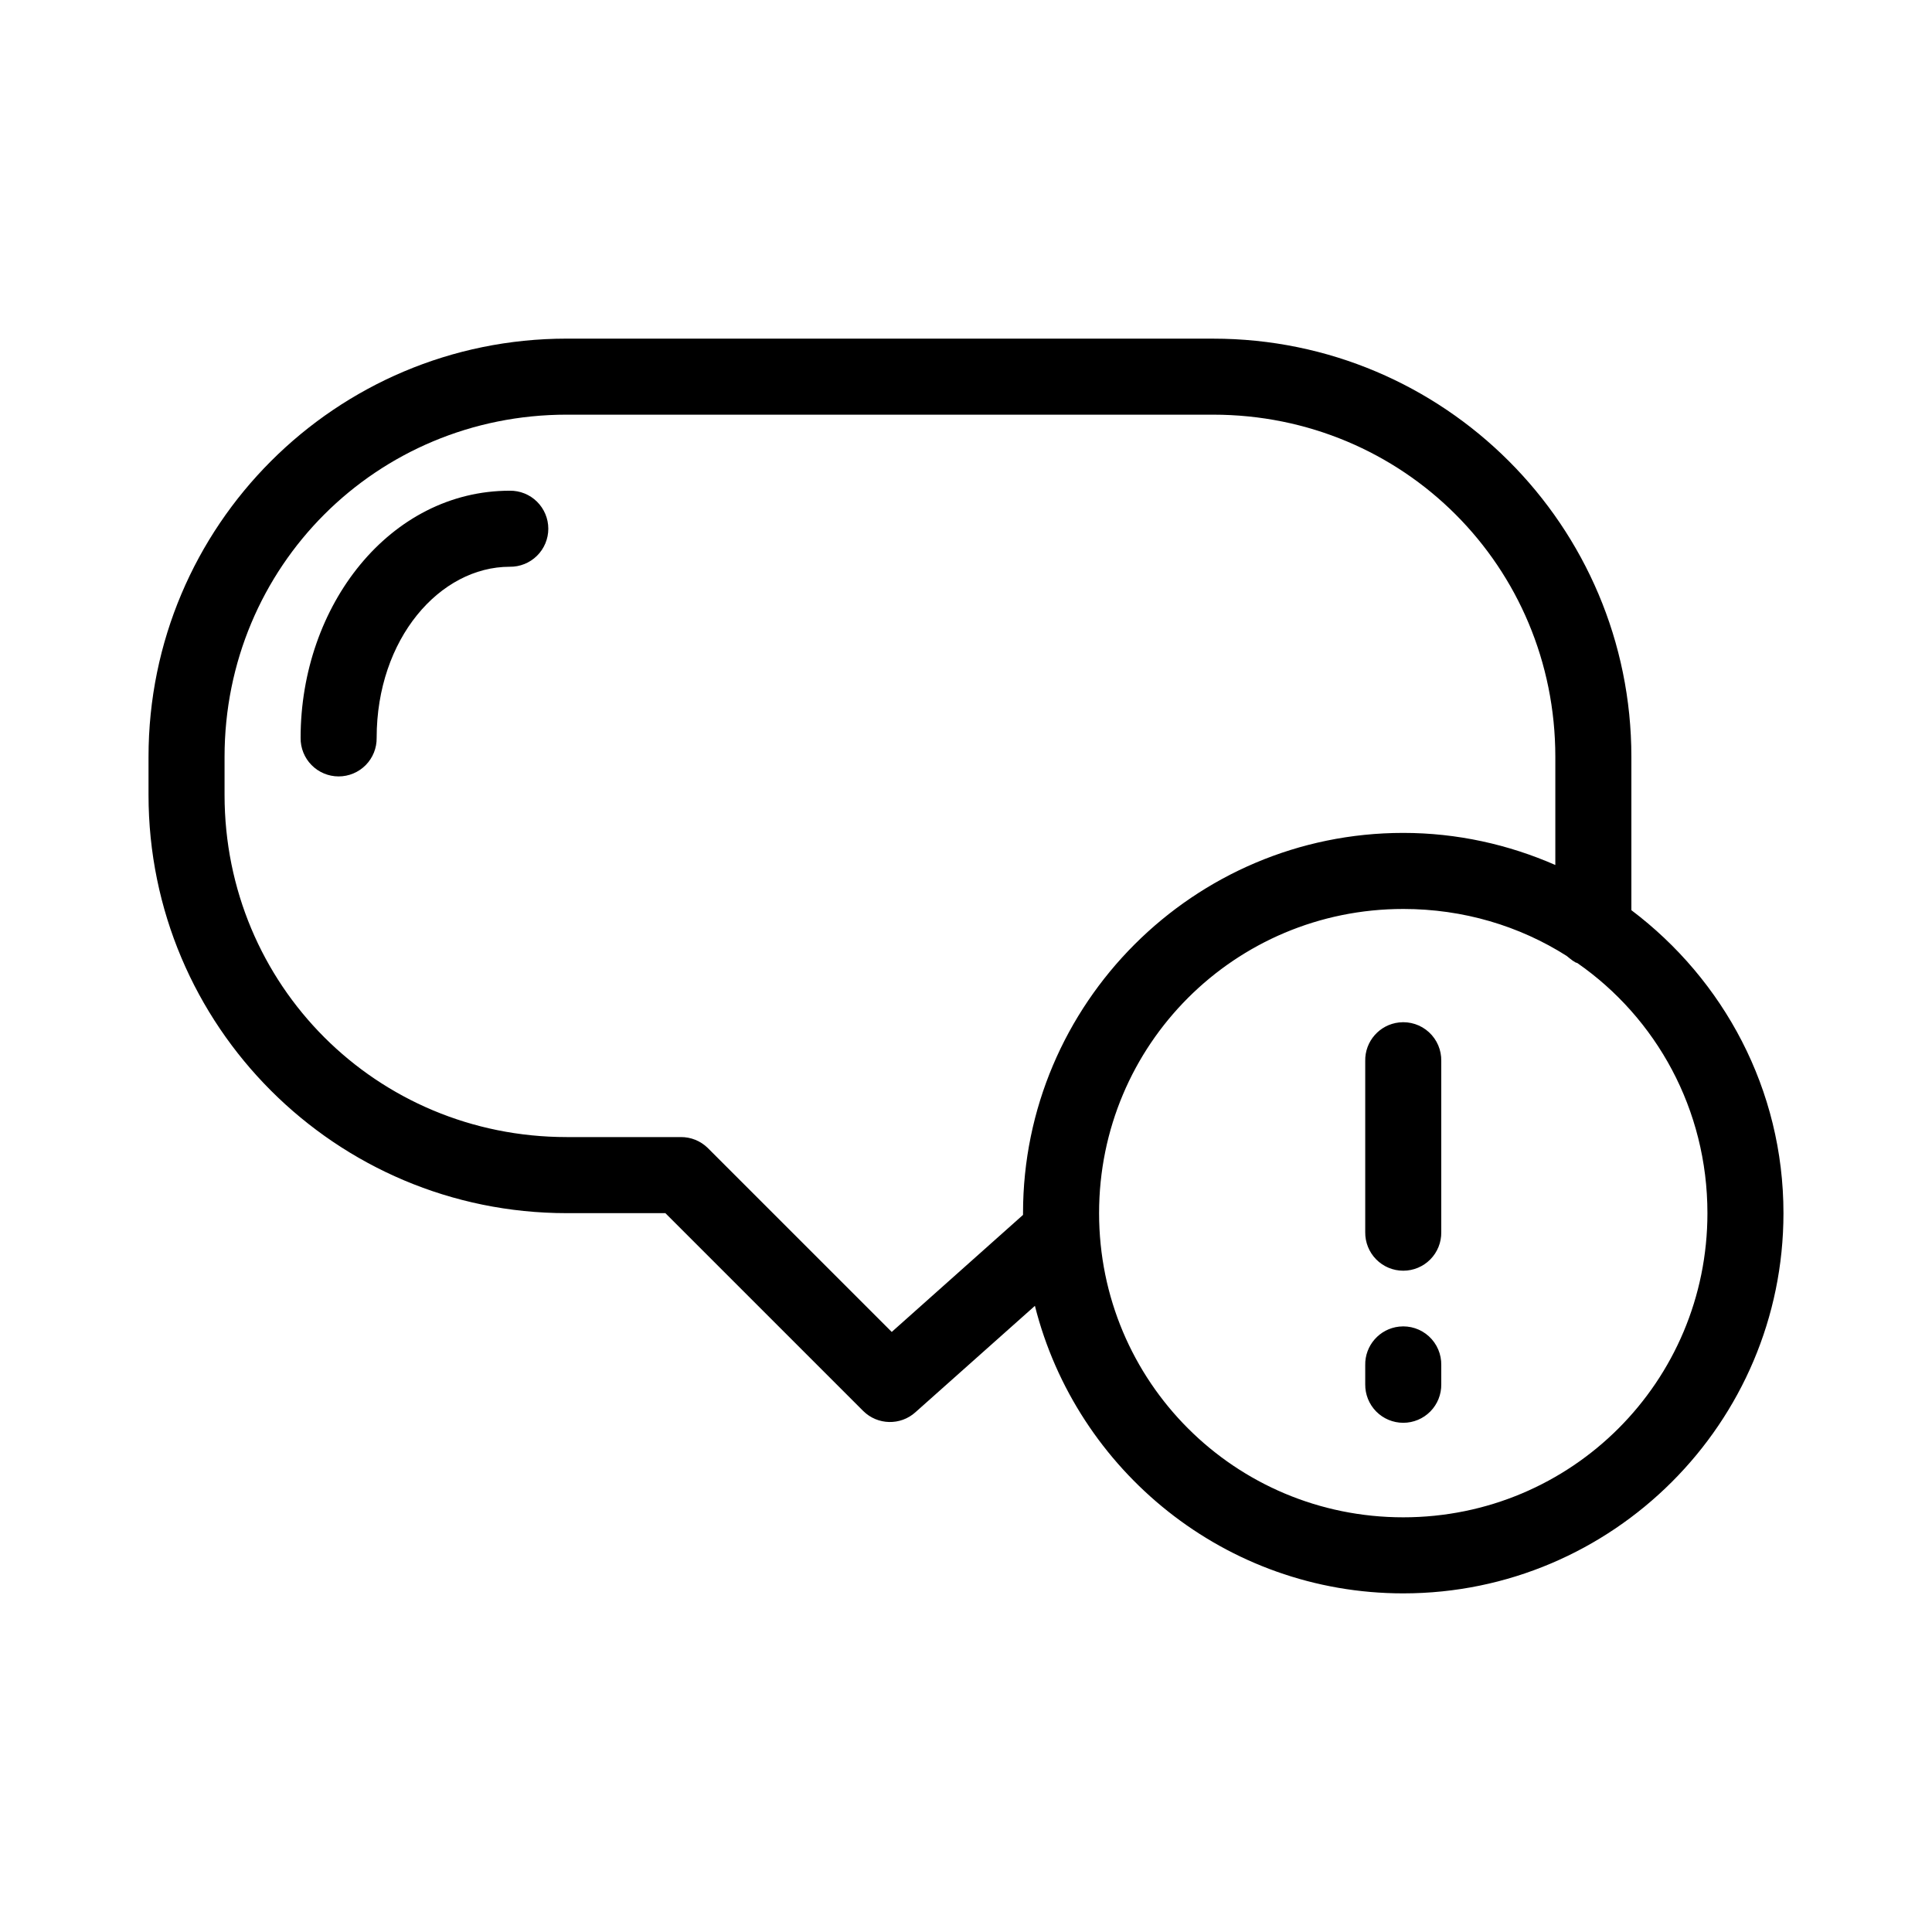 <?xml version="1.0" encoding="UTF-8"?>
<!-- Uploaded to: ICON Repo, www.iconrepo.com, Generator: ICON Repo Mixer Tools -->
<svg fill="#000000" width="800px" height="800px" version="1.1" viewBox="144 144 512 512" xmlns="http://www.w3.org/2000/svg">
 <path d="m294.2 233.74c-61.23 0-110.84 49.605-110.84 110.84v10.078c0 61.23 49.609 110.84 110.84 110.84h26.133l52.43 52.43c3.801 3.766 9.887 3.906 13.855 0.312l31.645-28.18c11.004 43.691 50.559 76.199 97.613 76.199 55.531 0 100.76-45.23 100.76-100.76 0-32.828-15.914-61.891-40.305-80.293v-40.621c0-61.23-49.609-110.84-110.84-110.84zm0 20.152h171.29c50.414 0 90.688 40.27 90.688 90.684v28.656c-12.34-5.406-25.996-8.504-40.305-8.504-55.531 0-100.76 45.234-100.76 100.76v0.473l-34.793 31.016-48.809-48.805c-1.898-1.836-4.441-2.856-7.086-2.836h-30.227c-50.414 0-90.688-40.27-90.688-90.684v-10.078c0-50.414 40.273-90.684 90.688-90.684zm-15.113 20.152c-31.73 0-55.422 30.367-55.422 65.496-0.035 2.695 1.008 5.297 2.902 7.215 1.895 1.922 4.477 3.004 7.176 3.004 2.695 0 5.281-1.082 7.176-3.004 1.895-1.918 2.938-4.519 2.898-7.215 0-26.277 16.758-45.344 35.27-45.344 2.695 0.039 5.297-1.008 7.215-2.902 1.922-1.891 3.004-4.477 3.004-7.176 0-2.695-1.082-5.281-3.004-7.176-1.918-1.895-4.519-2.938-7.215-2.898zm236.79 110.84c15.938 0 30.805 4.504 43.297 12.438 0.25 0.227 0.512 0.434 0.785 0.633 0.488 0.414 1.016 0.785 1.574 1.102 0.156 0.055 0.316 0.109 0.473 0.156 20.922 14.551 34.48 38.793 34.48 66.281 0 44.641-35.973 80.609-80.609 80.609-44.641 0-80.609-35.969-80.609-80.609 0-44.637 35.969-80.609 80.609-80.609zm-1.102 30.074c-5.191 0.57-9.086 5.012-8.977 10.23v45.344c-0.035 2.699 1.008 5.297 2.902 7.219s4.477 3 7.176 3c2.695 0 5.281-1.078 7.176-3s2.938-4.519 2.898-7.219v-45.344c0.062-2.902-1.129-5.688-3.269-7.648-2.141-1.961-5.023-2.902-7.906-2.582zm0 80.609c-5.191 0.57-9.086 5.012-8.977 10.23v5.039c-0.035 2.699 1.008 5.297 2.902 7.219 1.895 1.922 4.477 3 7.176 3 2.695 0 5.281-1.078 7.176-3 1.895-1.922 2.938-4.519 2.898-7.219v-5.039c0.062-2.898-1.129-5.688-3.269-7.648-2.141-1.961-5.023-2.902-7.906-2.582z"/>
</svg>
